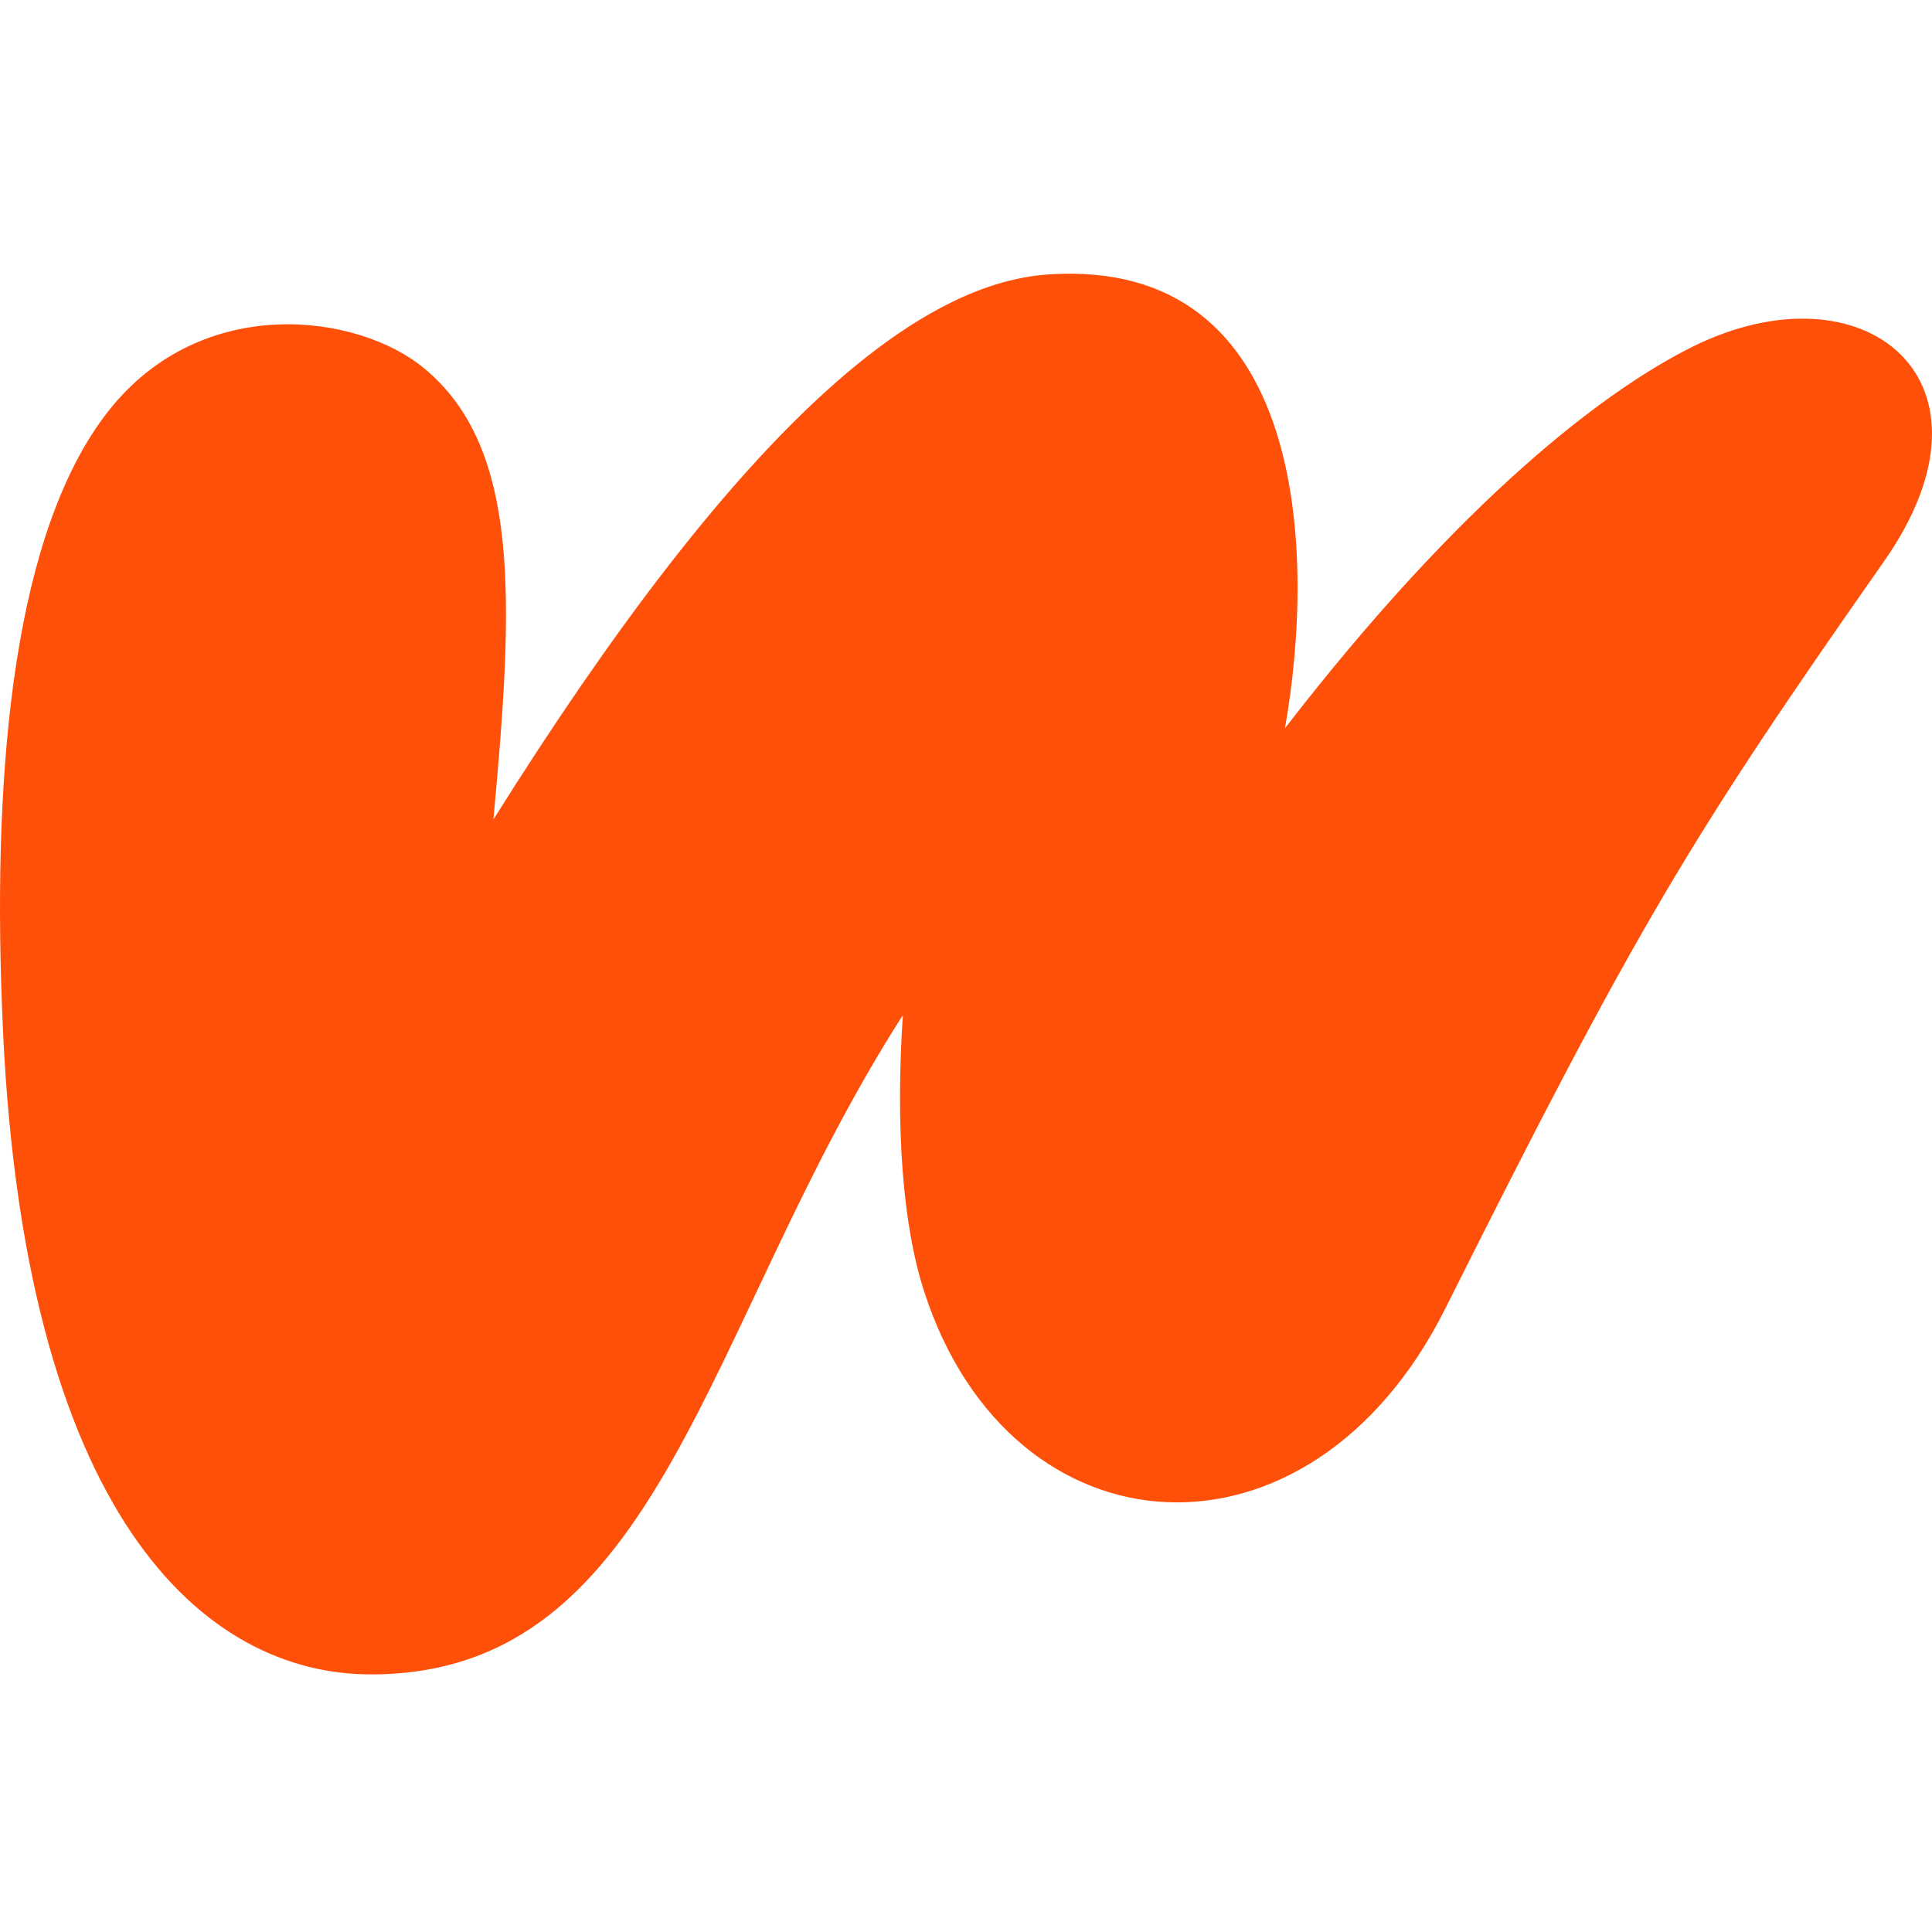 <svg width="120" height="120" viewBox="0 0 120 120" fill="none" xmlns="http://www.w3.org/2000/svg">
<g clip-path="url(#clip0_1144_47)">
<path d="M23.041 104C41.159 104 43.705 82.364 56.078 63.051C55.621 69.956 56.045 76.064 57.416 80.264C62.803 96.841 81.345 98.114 89.767 81.282C101.65 57.547 105.045 51.947 117.025 34.861C124.925 23.566 115.752 16.279 105.142 21.529C99.691 24.234 90.844 30.947 79.81 45.233C81.736 34.384 81.214 15.993 65.153 17.043C56.665 17.584 45.664 26.938 30.648 50.897C31.888 37.438 32.378 27.893 26.371 22.898C22.258 19.461 12.562 18.157 6.752 25.506C0.908 32.92 -0.463 47.365 0.125 62.574C1.267 94.423 12.823 104 23.041 104Z" fill="#FF500A"/>
</g>
<defs>
<clipPath id="clip0_1144_47">
<rect width="120" height="120" rx="12" fill="white"/>
</clipPath>
</defs>
</svg>
